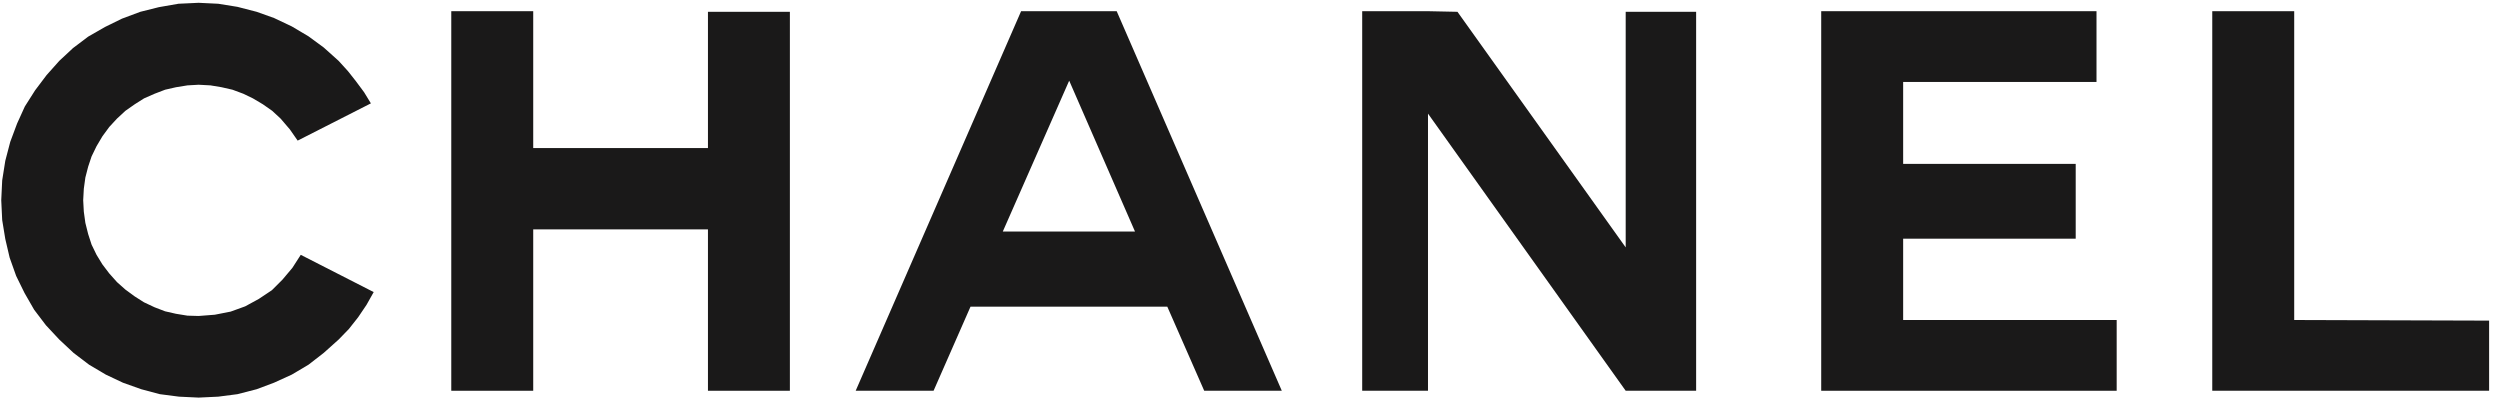<?xml version="1.0" encoding="UTF-8"?>
<svg width="188px" height="30px" viewBox="0 0 188 30" version="1.1" xmlns="http://www.w3.org/2000/svg" xmlns:xlink="http://www.w3.org/1999/xlink">
    <!-- Generator: Sketch 52.4 (67378) - http://www.bohemiancoding.com/sketch -->
    <title>Group</title>
    <desc>Created with Sketch.</desc>
    <g id="Page-1" stroke="none" stroke-width="1" fill="none" fill-rule="evenodd">
        <g id="Chanel" transform="translate(-3, -81)" fill="#1A1919">
            <g id="Group" transform="translate(3, 81)">
                <path d="M80.381,0.842 L76.787,0.842 L64.347,29.385 L70.205,29.385 L72.983,23.06 L87.78,23.06 L90.557,29.385 L96.392,29.385 L83.975,0.842 L80.381,0.842 Z M80.381,17.412 L75.41,17.412 L80.381,6.116 L80.405,6.07 L85.352,17.412 L80.381,17.412 Z" id="Fill-2"></path>
                <polyline id="Fill-3" points="143.117 17.949 156.093 17.949 156.093 12.324 143.117 12.324 143.117 6.163 157.657 6.163 157.657 0.842 136.955 0.842 136.955 29.385 159.174 29.385 159.174 24.064 143.117 24.064 143.117 17.949"></polyline>
                <polyline id="Fill-4" points="172.524 24.064 172.524 0.842 166.362 0.842 166.362 29.385 187.181 29.385 187.181 24.11 172.524 24.064"></polyline>
                <polyline id="Fill-5" points="53.238 11.134 40.098 11.134 40.098 0.842 33.936 0.842 33.936 29.385 40.098 29.385 40.098 17.249 53.238 17.249 53.238 29.385 59.399 29.385 59.399 0.888 53.238 0.888 53.238 11.134"></polyline>
                <polyline id="Fill-6" points="122.252 18.603 109.602 0.888 107.385 0.842 102.437 0.842 102.437 29.385 107.385 29.385 107.385 8.544 122.252 29.385 127.549 29.385 127.549 0.888 122.252 0.888 122.252 18.603"></polyline>
                <polyline id="Fill-7" points="21.987 20.143 21.24 21.03 20.446 21.823 19.466 22.477 18.439 23.037 17.342 23.434 16.152 23.667 14.938 23.761 14.098 23.737 13.234 23.597 12.418 23.411 11.624 23.107 10.83 22.734 10.13 22.29 9.43 21.777 8.8 21.216 8.217 20.563 7.703 19.887 7.26 19.163 6.886 18.393 6.629 17.599 6.419 16.759 6.303 15.919 6.256 15.055 6.303 14.192 6.419 13.351 6.629 12.535 6.886 11.764 7.26 10.994 7.703 10.247 8.217 9.547 8.8 8.917 9.43 8.334 10.13 7.843 10.83 7.4 11.624 7.05 12.418 6.746 13.234 6.56 14.098 6.42 14.938 6.373 15.825 6.42 16.665 6.56 17.482 6.746 18.299 7.05 19.023 7.4 19.769 7.843 20.47 8.334 21.1 8.917 21.8 9.734 22.384 10.574 27.891 7.773 27.378 6.933 26.771 6.116 26.164 5.346 25.464 4.576 24.344 3.572 23.2 2.732 21.94 1.985 20.61 1.355 19.303 0.888 17.856 0.515 16.409 0.282 14.938 0.211 13.421 0.282 11.951 0.538 10.551 0.888 9.174 1.402 7.89 2.032 6.629 2.756 5.486 3.619 4.459 4.576 3.502 5.649 2.639 6.793 1.868 8.007 1.285 9.29 0.771 10.667 0.398 12.091 0.165 13.562 0.094 15.055 0.165 16.549 0.398 17.973 0.725 19.373 1.215 20.75 1.845 22.034 2.569 23.294 3.456 24.461 4.459 25.535 5.532 26.538 6.699 27.425 7.96 28.172 9.243 28.778 10.621 29.269 12.021 29.642 13.468 29.829 14.938 29.899 16.409 29.829 17.856 29.642 19.303 29.269 20.61 28.778 21.94 28.172 23.2 27.425 24.344 26.538 25.464 25.535 26.234 24.741 26.935 23.854 27.565 22.92 28.102 21.964 22.617 19.163 21.987 20.143"></polyline>
            </g>
        </g>
    </g>
</svg>